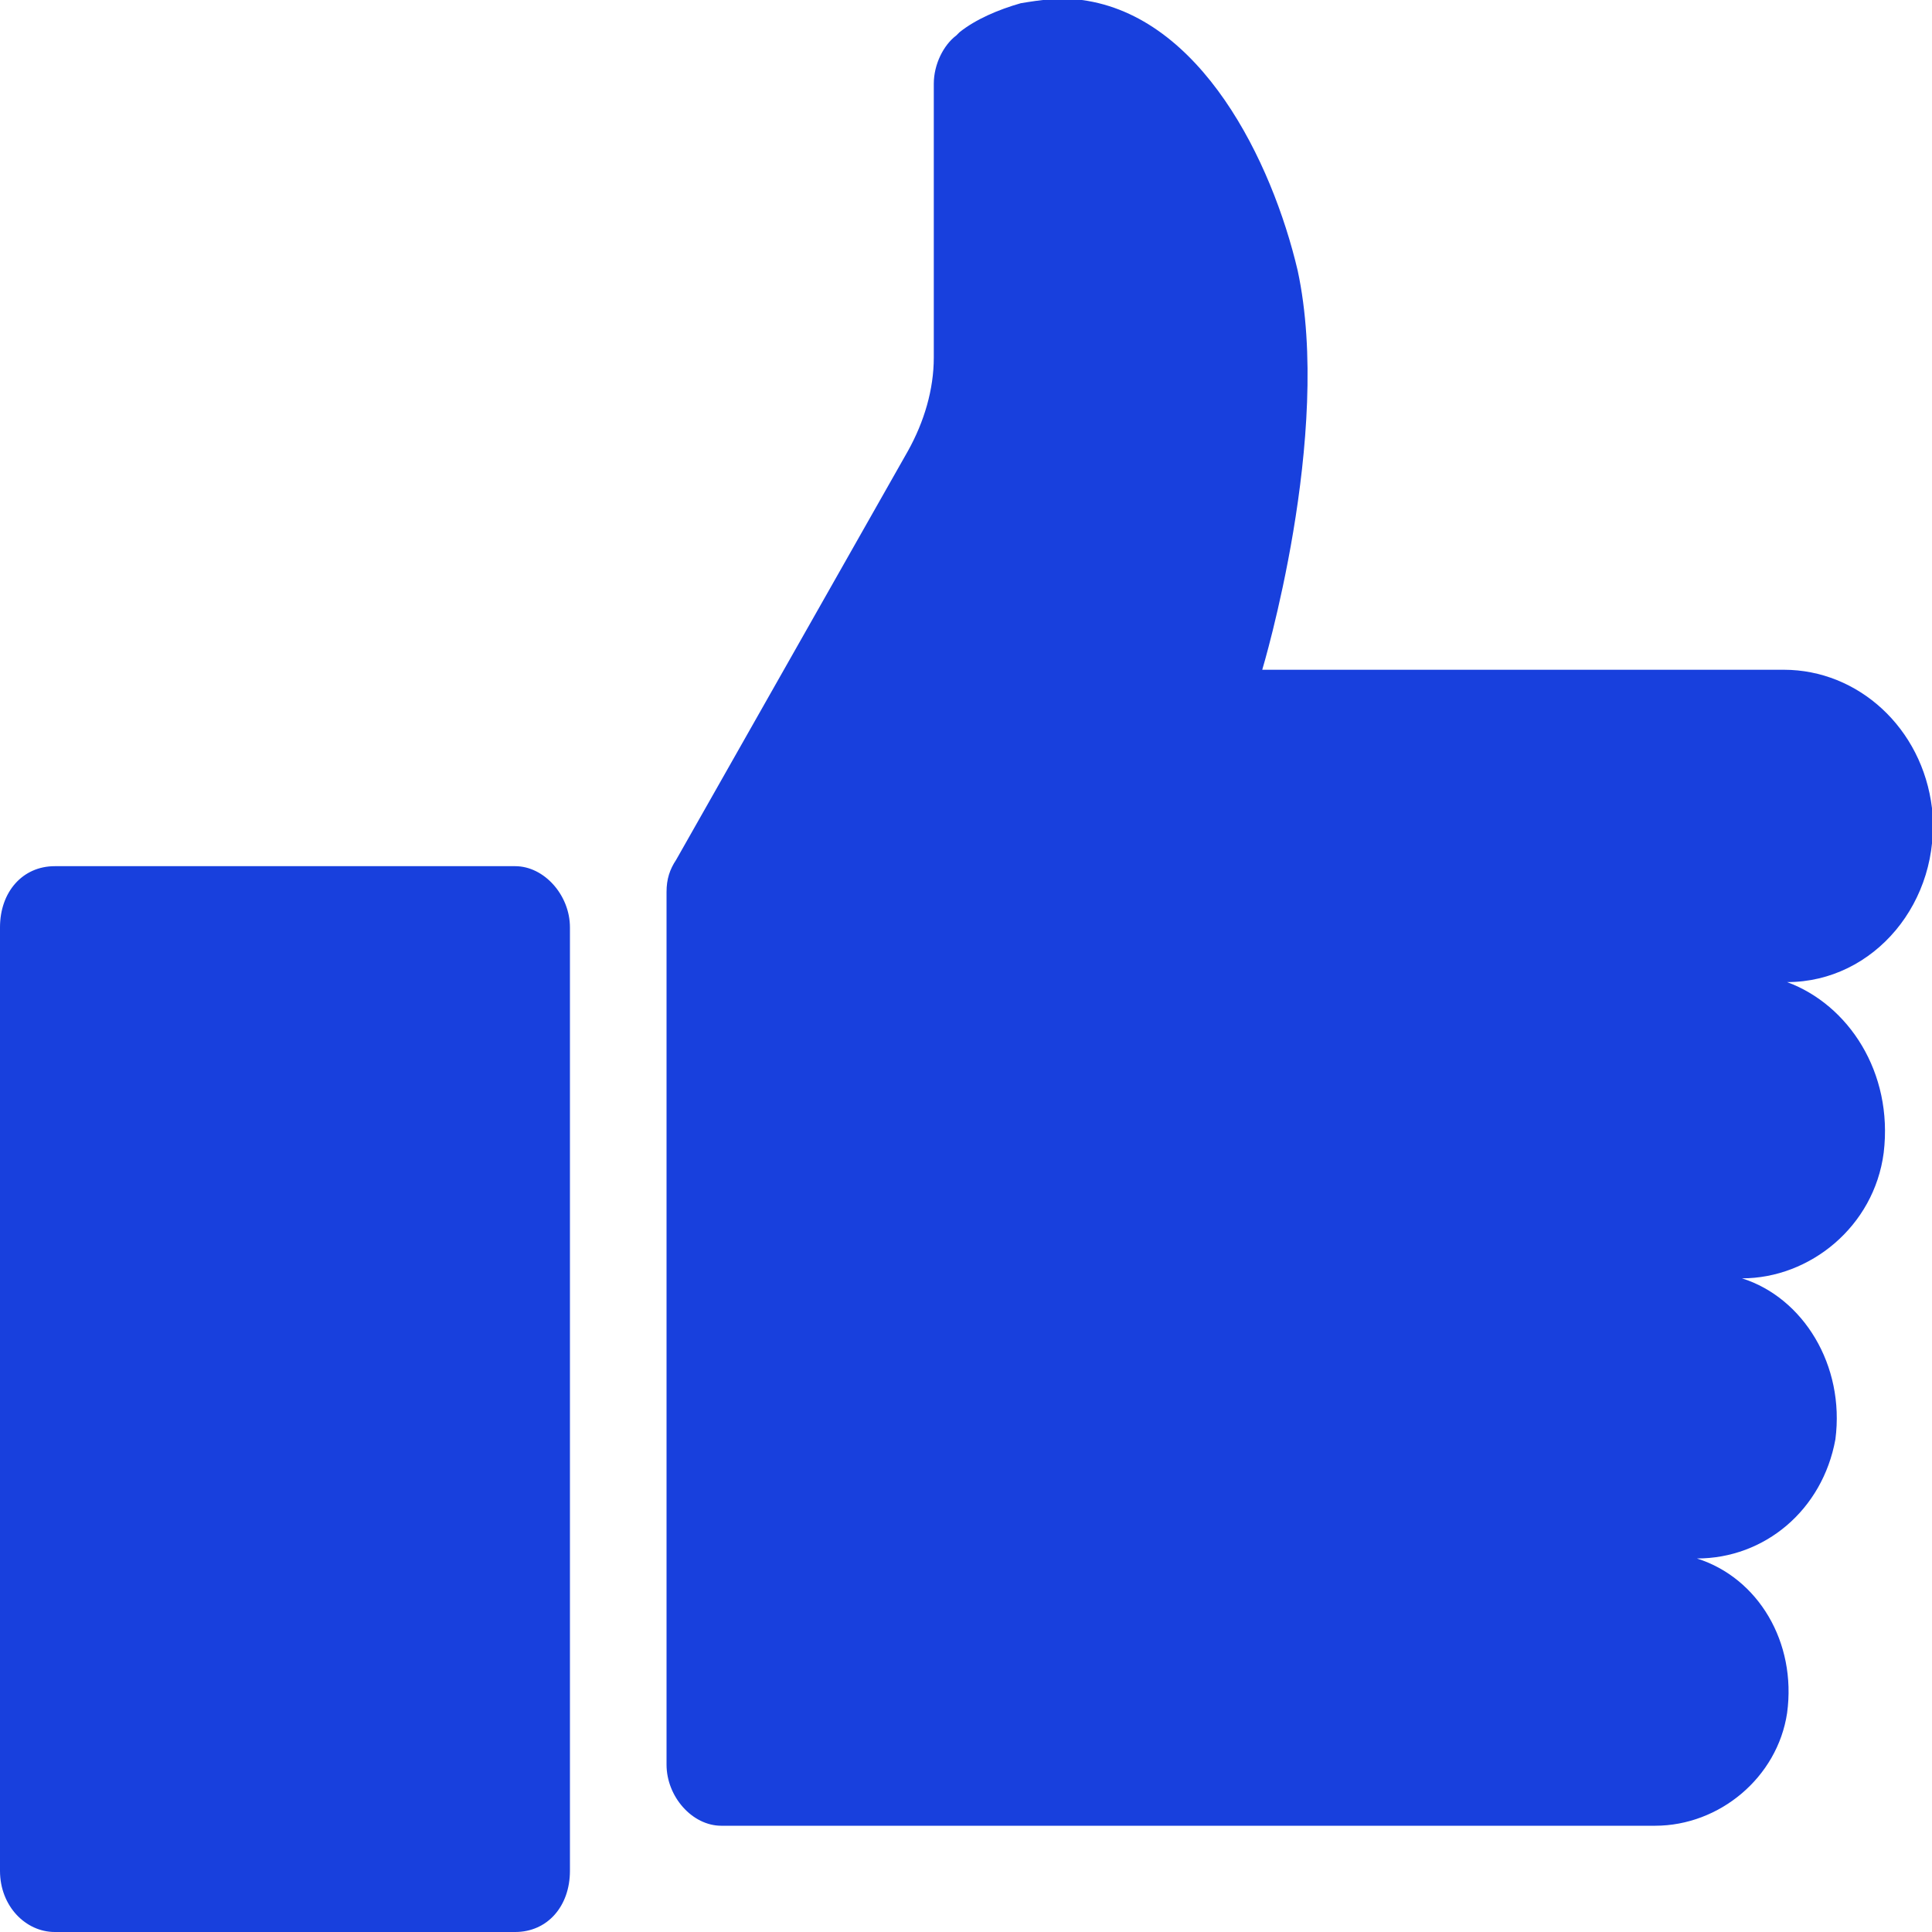 <svg xmlns="http://www.w3.org/2000/svg" xml:space="preserve" id="Layer_1" x="0" y="0" style="enable-background:new 0 0 60 60" version="1.1" viewBox="0 0 60 60"><style>.st0{fill:#1840dd}</style><path d="M1.7 60H16c1 0 1.7-.8 1.7-1.9V28.8c0-1-.8-1.9-1.7-1.9H1.7c-1 0-1.7.8-1.7 1.9v29.3C0 59.2.8 60 1.7 60zM55.5 30.5c2.7 0 4.8-2.5 4.5-5.4-.3-2.5-2.3-4.3-4.6-4.3H39.2s2.2-7.3 1.1-12.4C39.5 5 37.3.5 33.6 0c-.6-.1-1.3 0-1.9.1-.7.2-1.4.5-1.9.9l-.1.1c-.4.3-.7.9-.7 1.5v8.5c0 1-.3 2-.8 2.9L21 26.7c-.2.3-.3.6-.3 1v27.1c0 1 .8 1.9 1.7 1.9h29c2 0 3.8-1.5 4.1-3.5.3-2.2-.9-4.2-2.8-4.8 2.1 0 3.9-1.5 4.3-3.7.3-2.3-1-4.4-2.9-5 2.1 0 4.1-1.6 4.4-3.9.3-2.5-1.1-4.6-3-5.3z" class="st0"/></svg>